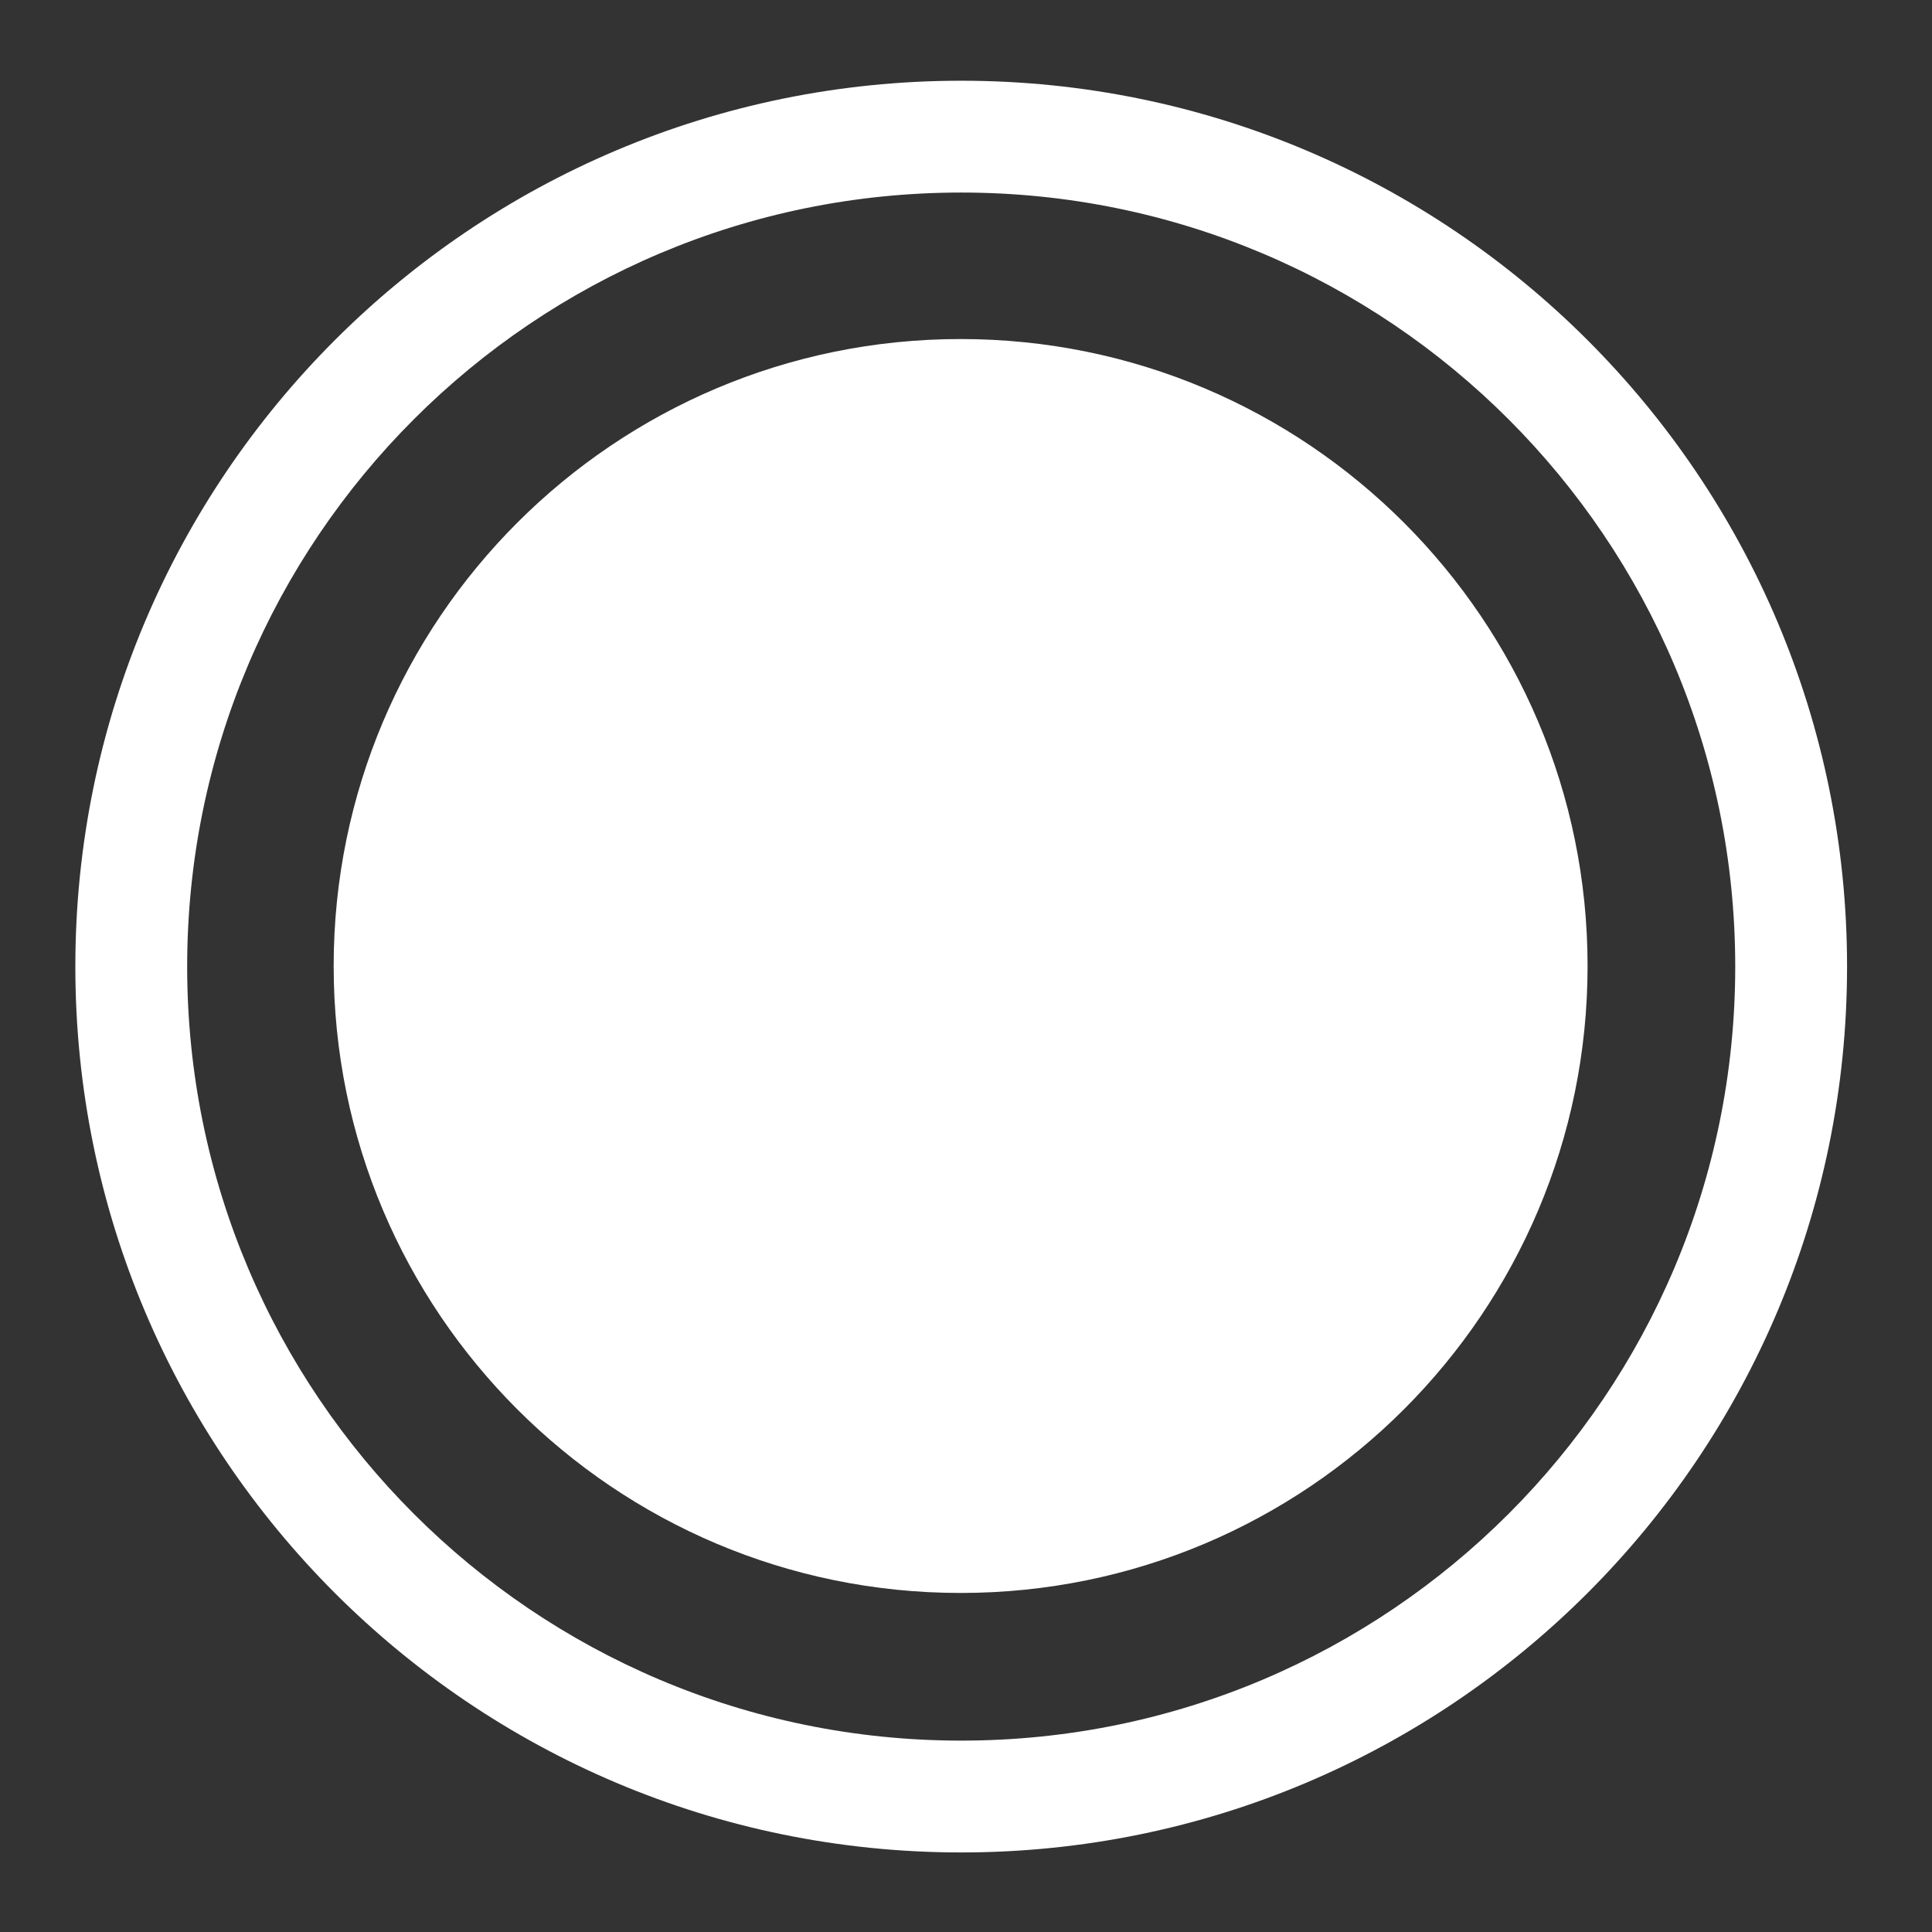 <svg width="359" height="359" viewBox="0 0 359 359" fill="none" xmlns="http://www.w3.org/2000/svg">
<rect x="0" y="0" width="359" height="359" fill="#333333" stroke="none"/>
<path d="M295 179.5C295 243.841 242.841 296 178.5 296C114.159 296 62 243.841 62 179.5C62 115.159 114.159 63 178.5 63C242.841 63 295 115.159 295 179.5Z" fill="white"/>
<path fill-rule="evenodd" clip-rule="evenodd" d="M178.608 323.437C258.043 323.437 322.437 259.043 322.437 179.608C322.437 100.174 258.043 35.779 178.608 35.779C99.174 35.779 34.779 100.174 34.779 179.608C34.779 259.043 99.174 323.437 178.608 323.437ZM178.608 344.217C269.519 344.217 343.217 270.519 343.217 179.608C343.217 88.698 269.519 15 178.608 15C87.698 15 14 88.698 14 179.608C14 270.519 87.698 344.217 178.608 344.217Z" fill="white"/>
</svg>
